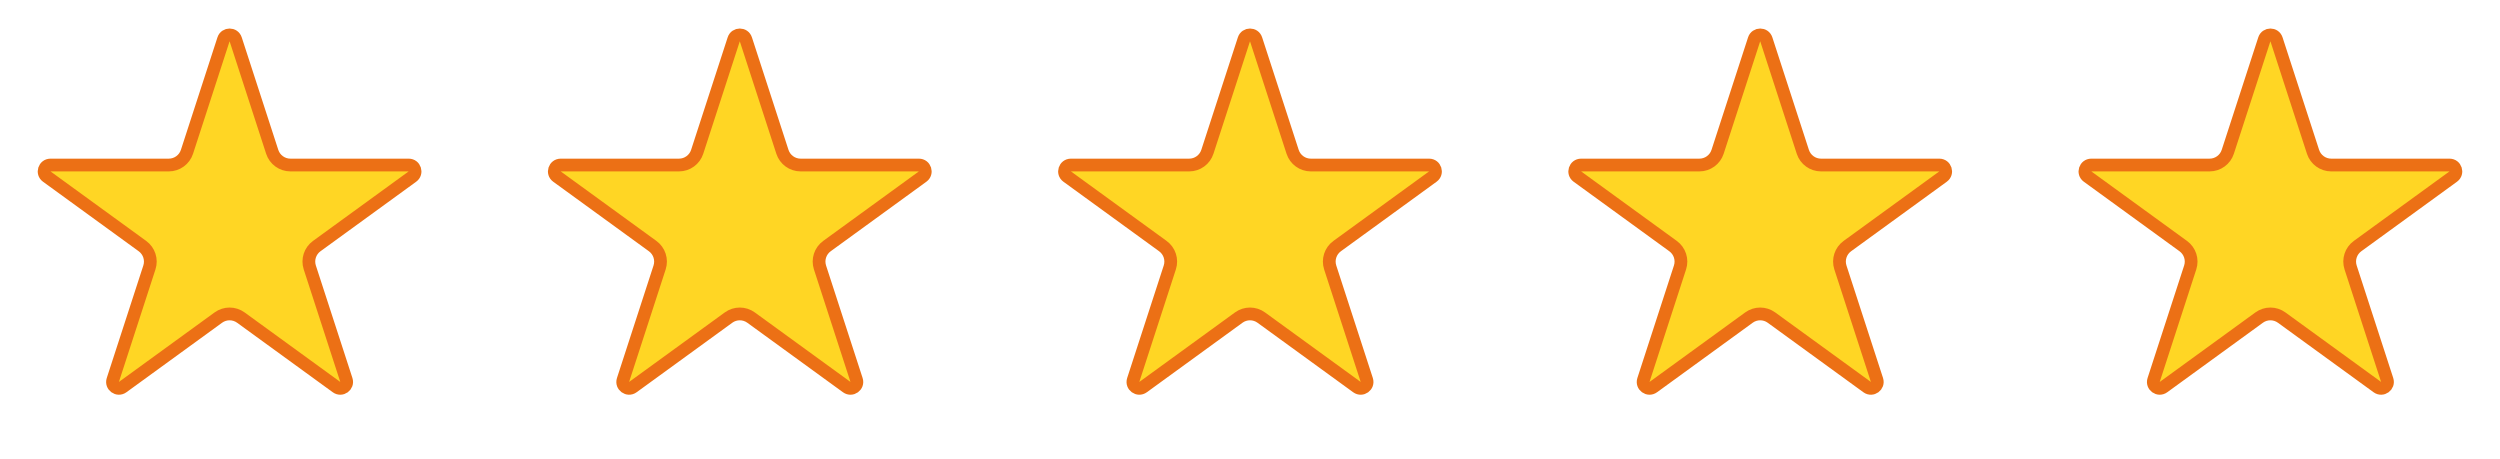 <?xml version="1.0" encoding="UTF-8"?> <svg xmlns="http://www.w3.org/2000/svg" width="196" height="36" viewBox="0 0 196 36" fill="none"> <path d="M17.524 3.082C17.674 2.621 18.326 2.621 18.476 3.082L21.341 11.901C21.542 12.519 22.118 12.938 22.768 12.938H32.041C32.526 12.938 32.727 13.557 32.335 13.842L24.833 19.293C24.307 19.675 24.087 20.352 24.288 20.97L27.154 29.79C27.303 30.25 26.776 30.634 26.384 30.349L18.882 24.898C18.356 24.516 17.644 24.516 17.118 24.898L9.616 30.349C9.224 30.634 8.697 30.25 8.846 29.79L11.712 20.97C11.913 20.352 11.693 19.675 11.167 19.293L3.665 13.842C3.273 13.557 3.474 12.938 3.959 12.938H13.232C13.882 12.938 14.458 12.519 14.659 11.901L17.524 3.082Z" fill="#FFD624" stroke="#EC7015"></path> <path d="M57.525 3.082C57.674 2.621 58.326 2.621 58.475 3.082L61.341 11.901C61.542 12.519 62.118 12.938 62.768 12.938H72.041C72.526 12.938 72.727 13.557 72.335 13.842L64.833 19.293C64.307 19.675 64.087 20.352 64.288 20.97L67.153 29.79C67.303 30.25 66.776 30.634 66.384 30.349L58.882 24.898C58.356 24.516 57.644 24.516 57.118 24.898L49.616 30.349C49.224 30.634 48.697 30.25 48.846 29.79L51.712 20.97C51.913 20.352 51.693 19.675 51.167 19.293L43.665 13.842C43.273 13.557 43.474 12.938 43.959 12.938H53.232C53.882 12.938 54.458 12.519 54.659 11.901L57.525 3.082Z" fill="#FFD624" stroke="#EC7015"></path> <path d="M97.525 3.082C97.674 2.621 98.326 2.621 98.475 3.082L101.341 11.901C101.542 12.519 102.118 12.938 102.768 12.938H112.041C112.526 12.938 112.727 13.557 112.335 13.842L104.833 19.293C104.307 19.675 104.087 20.352 104.288 20.97L107.154 29.79C107.303 30.25 106.776 30.634 106.384 30.349L98.882 24.898C98.356 24.516 97.644 24.516 97.118 24.898L89.616 30.349C89.224 30.634 88.697 30.25 88.846 29.79L91.712 20.97C91.913 20.352 91.693 19.675 91.167 19.293L83.665 13.842C83.273 13.557 83.474 12.938 83.959 12.938H93.232C93.882 12.938 94.458 12.519 94.659 11.901L97.525 3.082Z" fill="#FFD624" stroke="#EC7015"></path> <path d="M137.524 3.082C137.674 2.621 138.326 2.621 138.476 3.082L141.341 11.901C141.542 12.519 142.118 12.938 142.768 12.938H152.041C152.526 12.938 152.727 13.557 152.335 13.842L144.833 19.293C144.307 19.675 144.087 20.352 144.288 20.97L147.154 29.79C147.303 30.25 146.776 30.634 146.384 30.349L138.882 24.898C138.356 24.516 137.644 24.516 137.118 24.898L129.616 30.349C129.224 30.634 128.697 30.25 128.846 29.79L131.712 20.97C131.913 20.352 131.693 19.675 131.167 19.293L123.665 13.842C123.273 13.557 123.474 12.938 123.959 12.938H133.232C133.882 12.938 134.458 12.519 134.659 11.901L137.524 3.082Z" fill="#FFD624" stroke="#EC7015"></path> <path d="M177.524 3.082C177.674 2.621 178.326 2.621 178.476 3.082L181.341 11.901C181.542 12.519 182.118 12.938 182.768 12.938H192.041C192.526 12.938 192.727 13.557 192.335 13.842L184.833 19.293C184.307 19.675 184.087 20.352 184.288 20.97L187.154 29.79C187.303 30.25 186.776 30.634 186.384 30.349L178.882 24.898C178.356 24.516 177.644 24.516 177.118 24.898L169.616 30.349C169.224 30.634 168.697 30.25 168.846 29.79L171.712 20.97C171.913 20.352 171.693 19.675 171.167 19.293L163.665 13.842C163.273 13.557 163.474 12.938 163.959 12.938H173.232C173.882 12.938 174.458 12.519 174.659 11.901L177.524 3.082Z" fill="#FFD624" stroke="#EC7015"></path> </svg> 